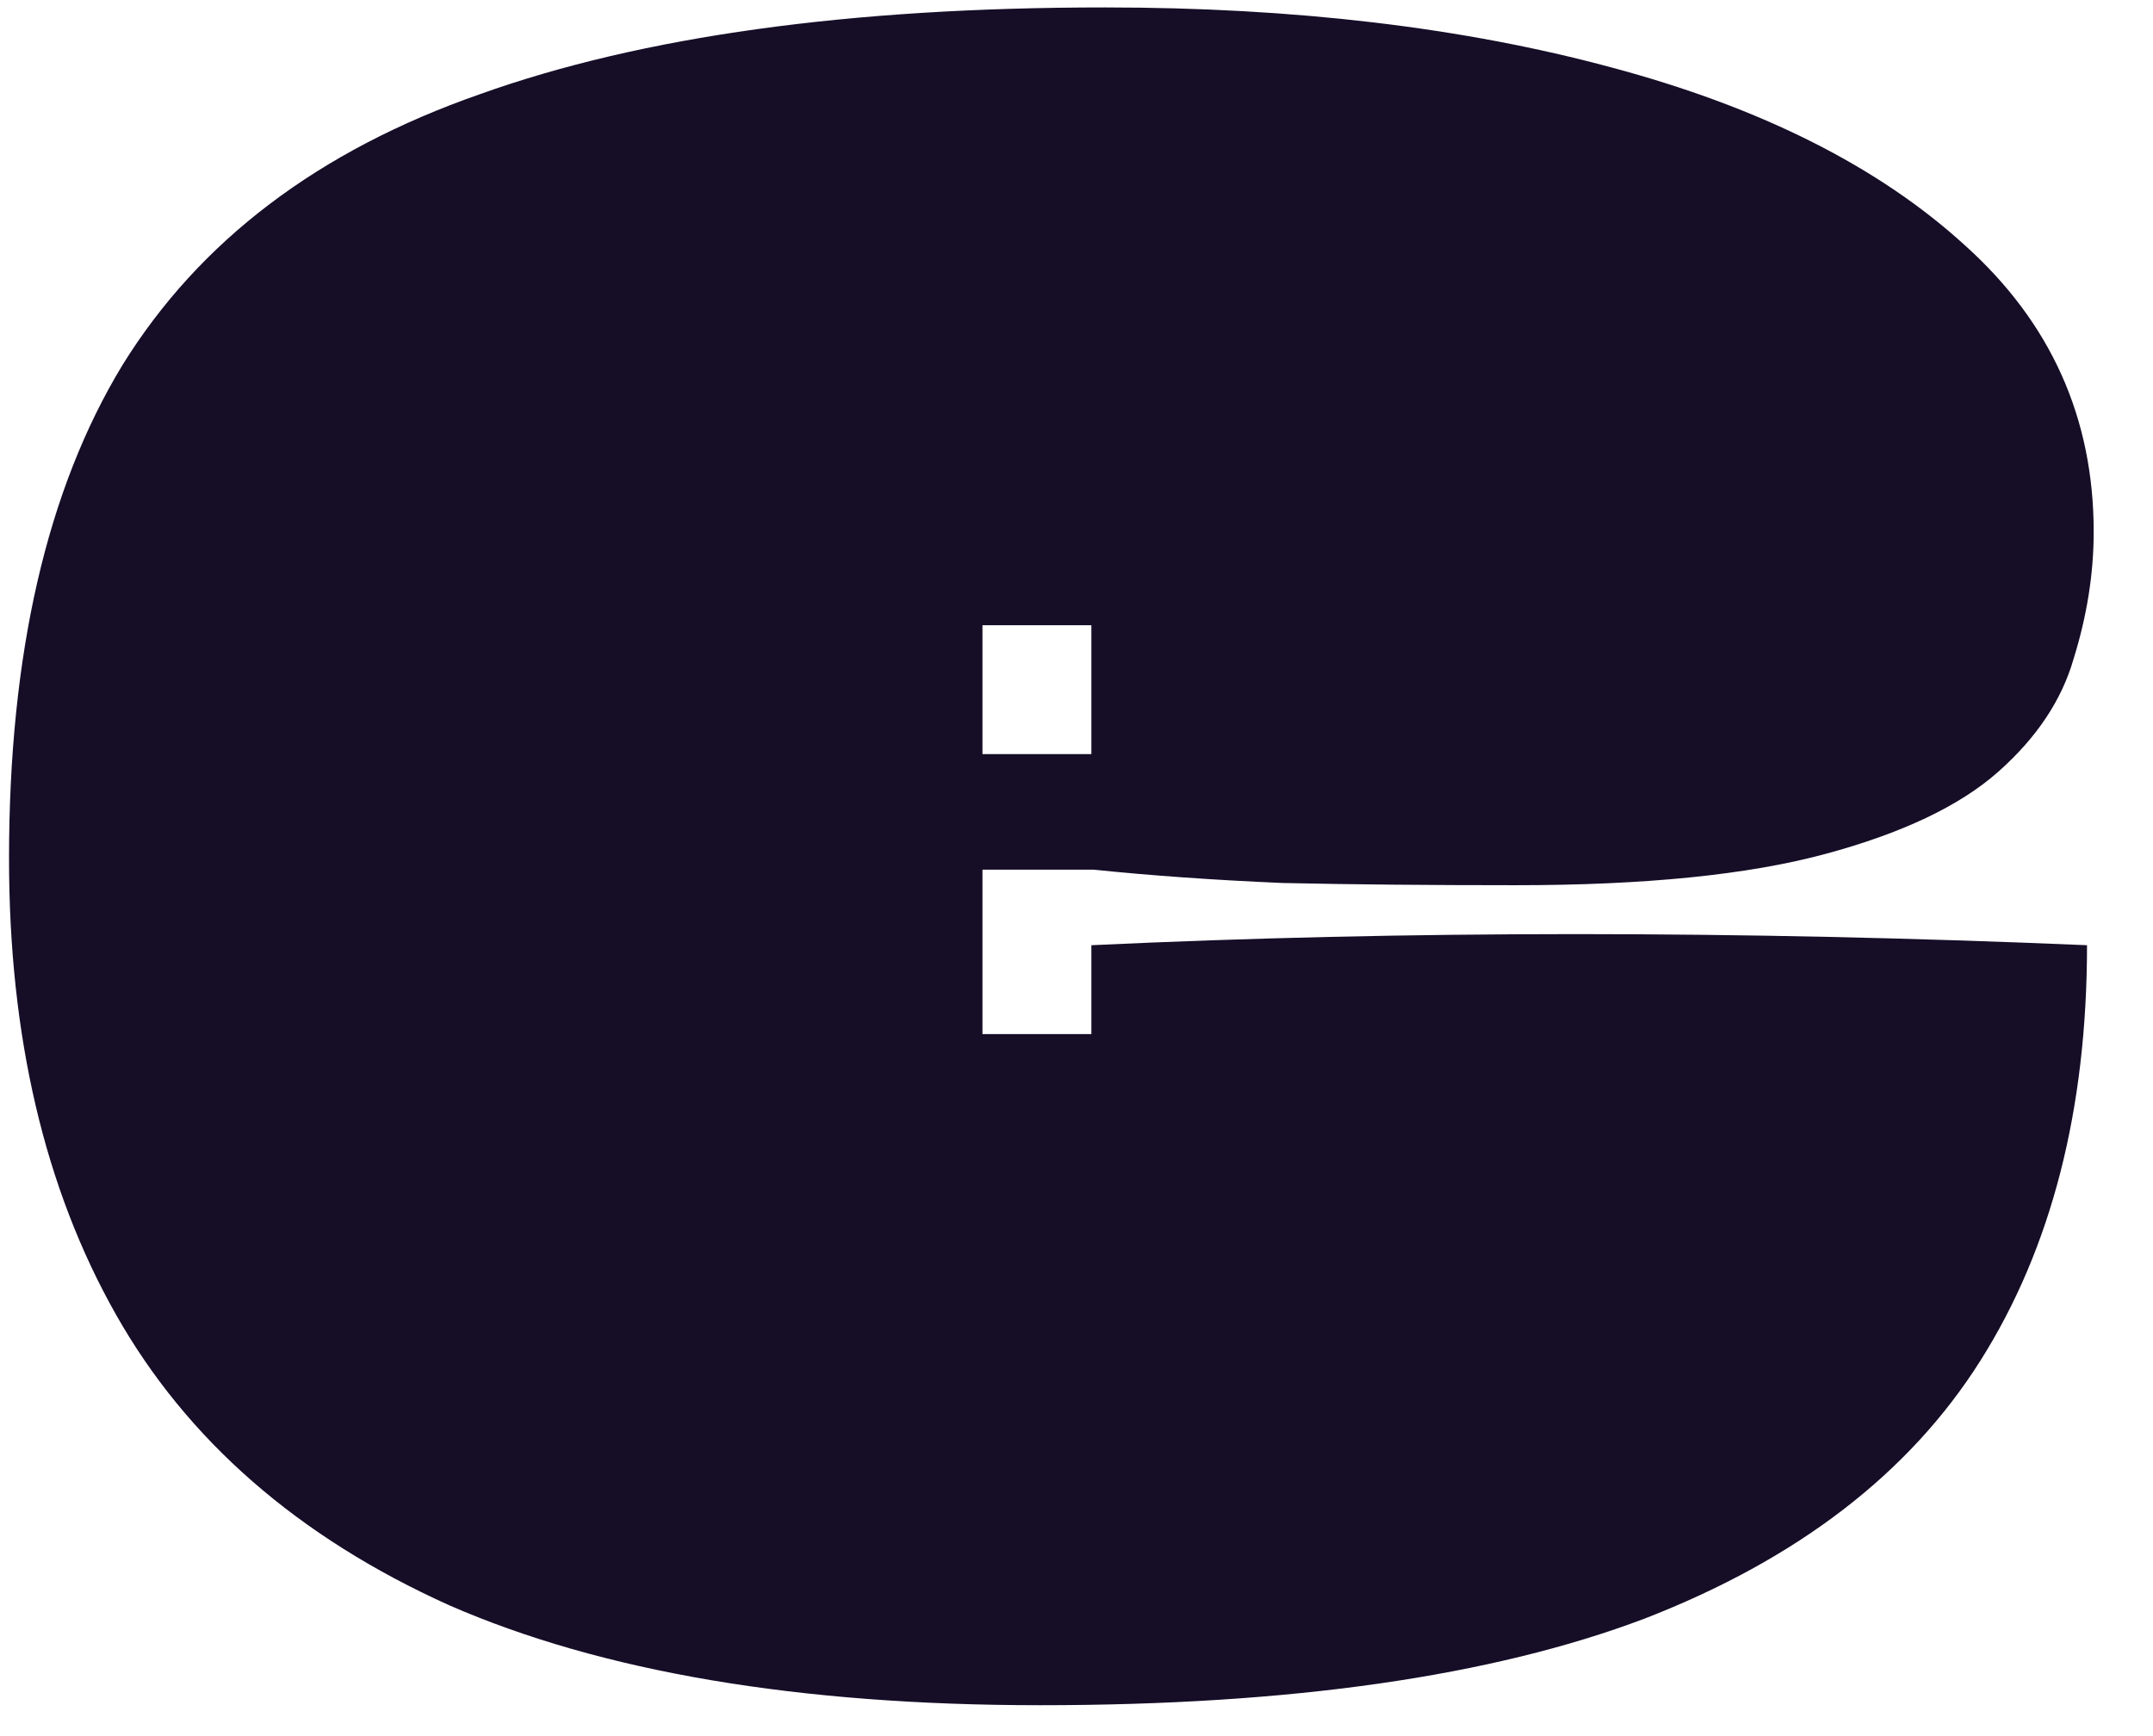 <?xml version="1.0" encoding="UTF-8"?> <svg xmlns="http://www.w3.org/2000/svg" width="31" height="25" viewBox="0 0 31 25" fill="none"><path d="M14.978 24.555C11.5 24.555 8.663 24.075 6.466 23.115C4.29 22.134 2.69 20.737 1.666 18.923C0.642 17.11 0.13 14.923 0.13 12.363C0.13 9.419 0.674 7.051 1.762 5.259C2.871 3.467 4.588 2.166 6.914 1.355C9.239 0.523 12.236 0.107 15.906 0.107C18.636 0.107 21.068 0.395 23.202 0.971C25.356 1.547 27.052 2.401 28.29 3.531C29.527 4.641 30.146 6.017 30.146 7.659C30.146 8.257 30.05 8.865 29.858 9.483C29.687 10.081 29.324 10.625 28.77 11.115C28.215 11.606 27.383 12.001 26.274 12.299C25.164 12.598 23.682 12.747 21.826 12.747C20.588 12.747 19.468 12.737 18.466 12.715C17.484 12.673 16.578 12.609 15.746 12.523H14.146V14.891H15.714V13.611C20.236 13.398 25.015 13.398 30.05 13.611C30.05 15.979 29.538 17.974 28.514 19.595C27.49 21.217 25.879 22.454 23.682 23.307C21.484 24.139 18.583 24.555 14.978 24.555ZM14.146 10.859H15.714V9.003H14.146V10.859Z" fill="#160D27"></path></svg> 